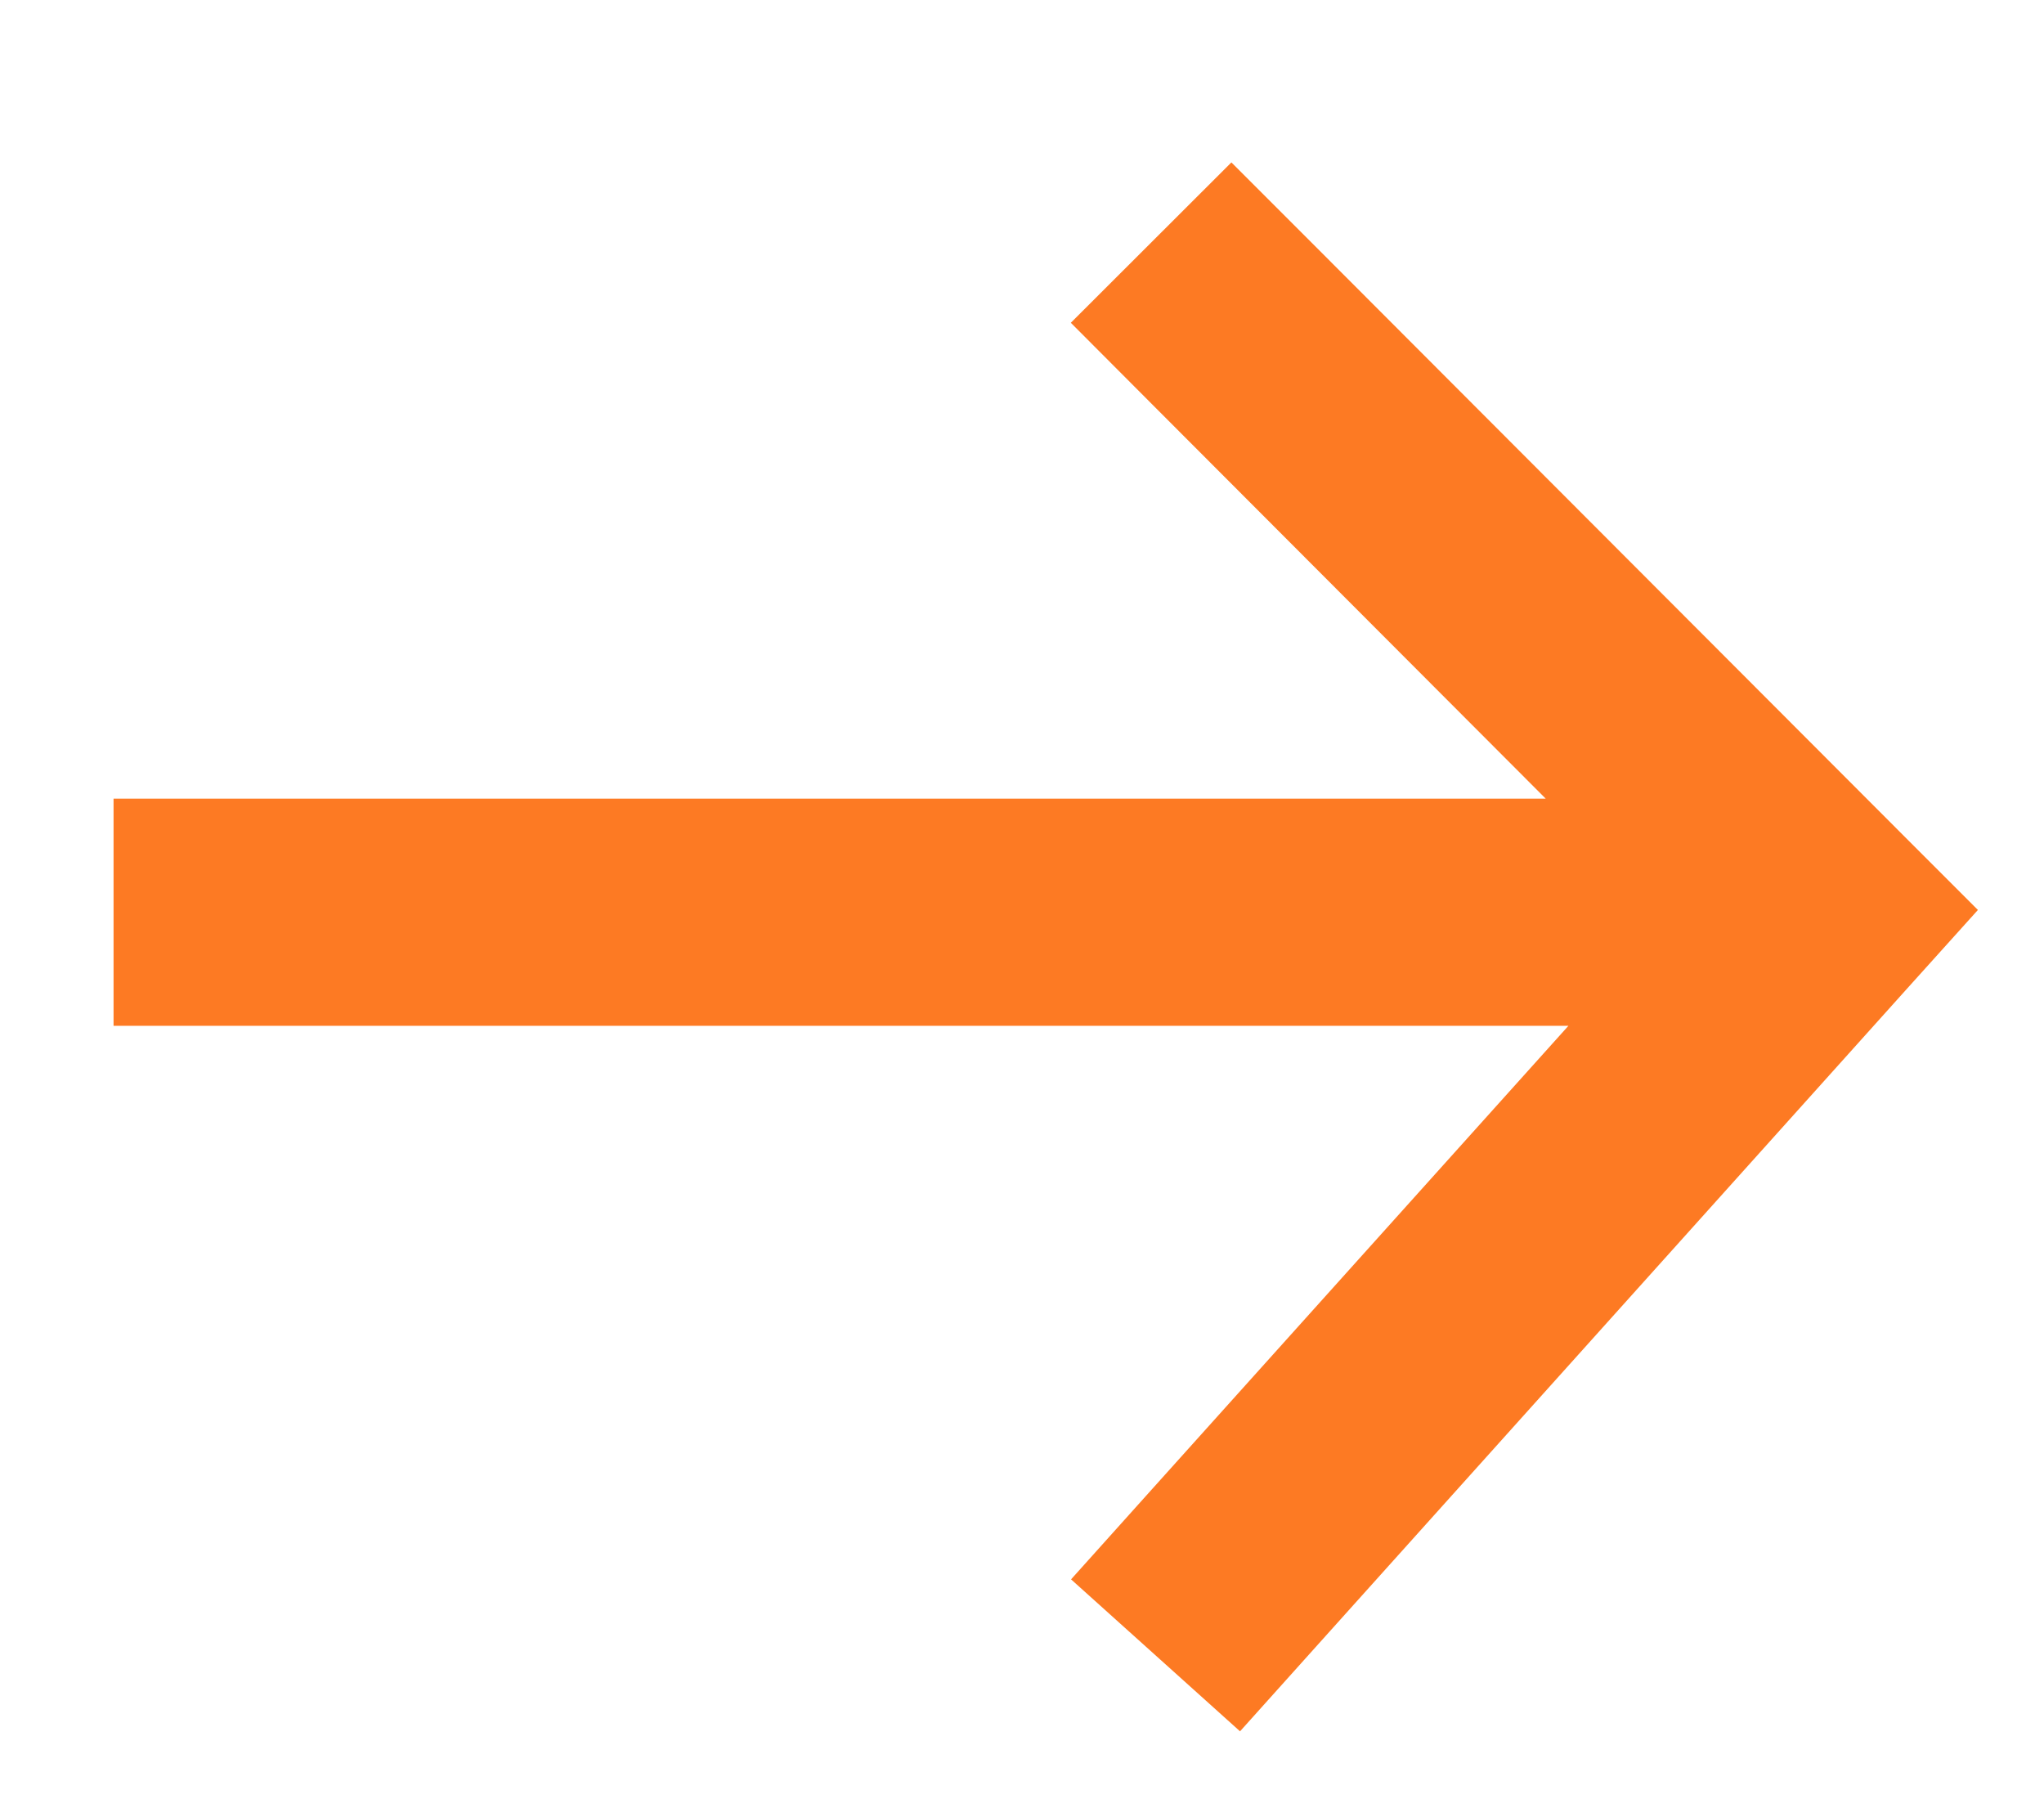 <svg width="9" height="8" viewBox="0 0 9 8" fill="none" xmlns="http://www.w3.org/2000/svg">
<path fill-rule="evenodd" clip-rule="evenodd" d="M5.776 1.069L5.422 0.715L4.715 1.421L5.068 1.775L6.806 3.516H1H0.5V4.516H1H6.906L5.05 6.581L4.716 6.953L5.46 7.622L5.794 7.25L8.392 4.358L8.709 4.006L8.374 3.671L5.776 1.069Z" fill="#FD7A23"/>
</svg>
